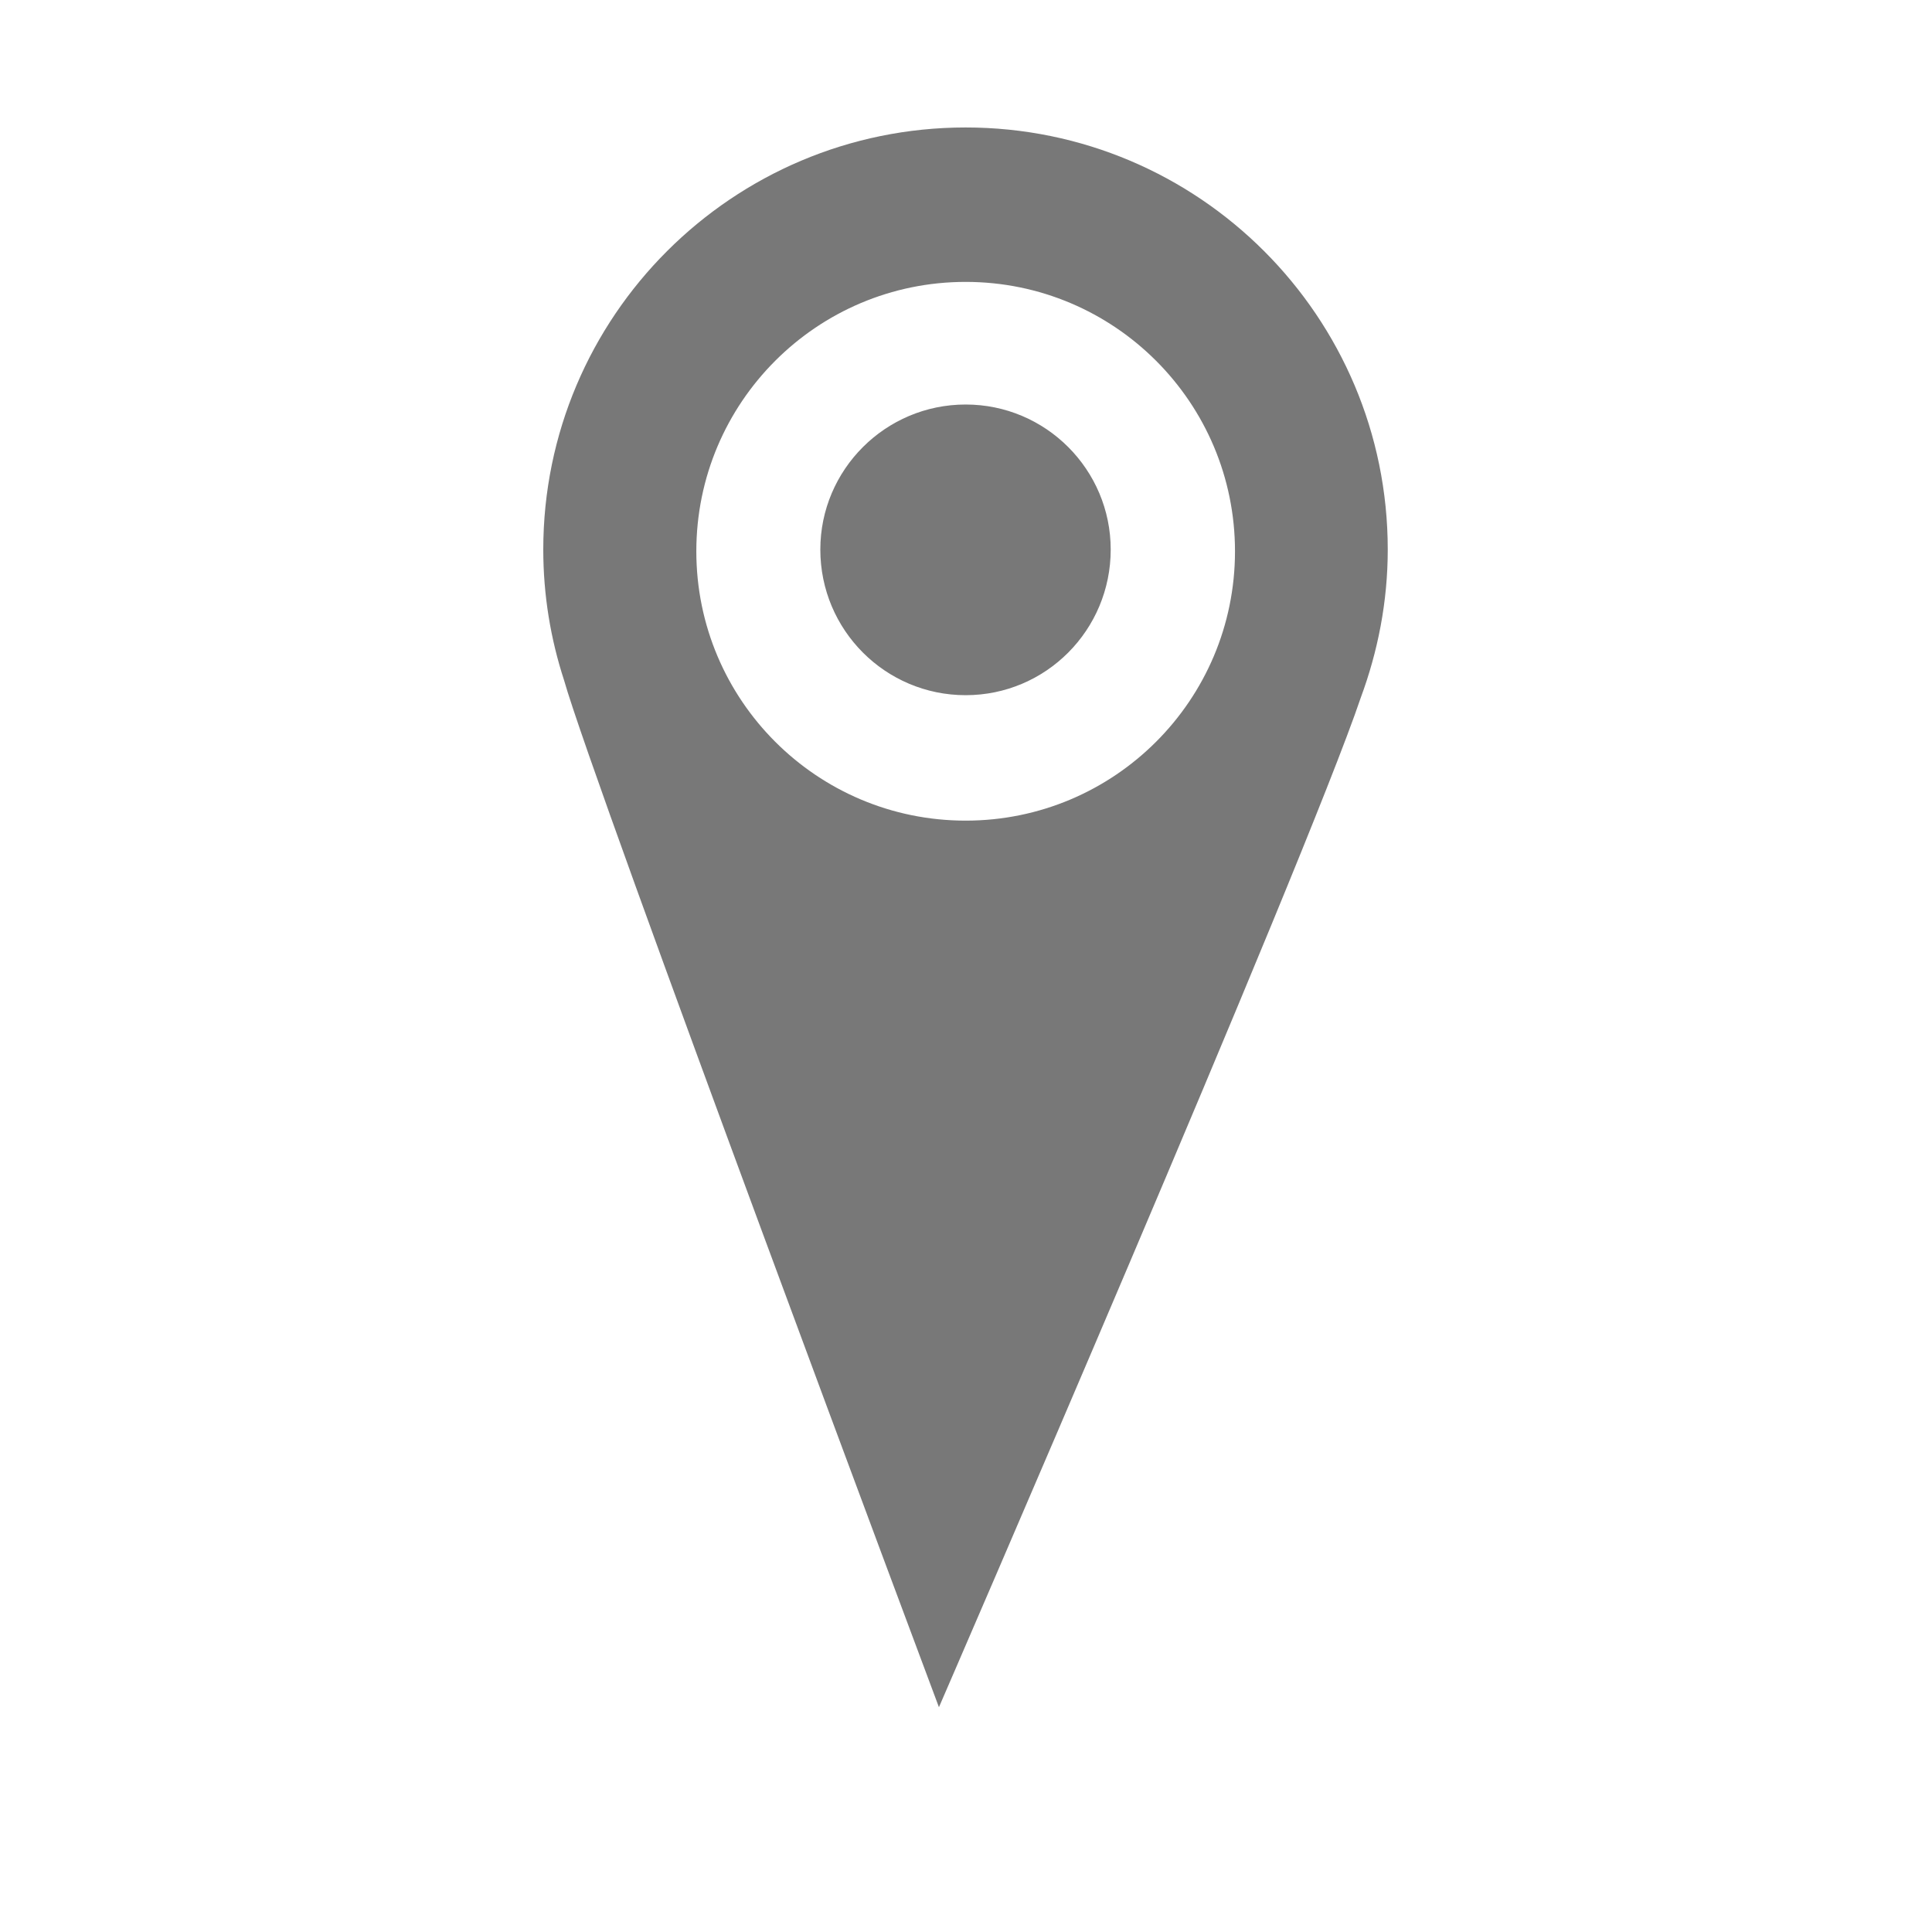 <?xml version="1.0" encoding="UTF-8"?> <!-- Generator: Adobe Illustrator 22.0.1, SVG Export Plug-In . SVG Version: 6.00 Build 0) --> <svg xmlns="http://www.w3.org/2000/svg" xmlns:xlink="http://www.w3.org/1999/xlink" version="1.1" id="Calque_1" x="0px" y="0px" viewBox="0 0 800 800" style="enable-background:new 0 0 800 800;" xml:space="preserve"> <g style="display:none;"> <path style="display:inline;fill:#787878;" d="M647.732,313.369v-27.944c0-66.876-23.663-129.024-66.57-175.138 C537.189,62.961,476.726,37,410.759,37h-23.052c-65.965,0-126.43,25.961-170.403,73.287 c-42.908,46.114-66.57,108.262-66.57,175.138v27.944c-52.069,3.512-93.448,46.872-93.448,99.859v43.667 c0,55.119,44.891,100.007,100.007,100.007h56.35c10.072,0,18.319-8.245,18.319-18.317V331.38c0-10.072-8.247-18.317-18.319-18.317 h-26.266v-27.639c0-120.779,86.118-211.781,200.173-211.781h23.06c114.211,0,200.173,91.003,200.173,211.781v27.639h-26.266 c-10.072,0-18.317,8.245-18.317,18.317v207.048c0,10.079,8.245,18.325,18.317,18.325h25.655 c-7.478,95.579-73.289,117.723-103.826,122.764c-8.402-25.804-32.677-44.436-61.232-44.436h-45.807 c-35.42,0-64.28,28.86-64.28,64.282c0,35.43,28.86,64.439,64.28,64.439h45.963c29.622,0,54.508-20.161,61.994-47.335 c14.964-2.14,38.626-7.486,62.141-21.226c33.133-19.392,72.371-58.936,77.568-138.643c52.367-3.205,93.902-46.715,93.902-99.851 v-43.675C741.023,360.24,699.803,316.724,647.732,313.369L647.732,313.369z M195.622,520.109h-38.021 c-34.968,0-63.366-28.406-63.366-63.364v-43.675c0-34.966,28.398-63.364,63.366-63.364h38.021V520.109z M445.27,727.158h-45.963 c-15.269,0-27.637-12.37-27.637-27.638c0-15.269,12.368-27.637,27.637-27.637h45.963c15.269,0,27.639,12.368,27.639,27.637 C472.909,714.788,460.539,727.158,445.27,727.158L445.27,727.158z M704.379,456.746c0,34.958-28.398,63.364-63.364,63.364H603 V349.707h38.016c34.966,0,63.364,28.398,63.364,63.364V456.746z M704.379,456.746"></path> </g> <g> <path style="fill:#787878;" d="M459.919,227.559c0,33.347-26.864,60.301-60.06,60.301c-33.224,0-60.179-26.955-60.179-60.301 c0-33.074,26.955-60.058,60.179-60.058C433.054,167.501,459.919,194.485,459.919,227.559L459.919,227.559z M574.639,227.559 c0,21.679-4.129,42.301-11.185,61.357c-22.975,68.079-174.66,418.001-174.66,418.001s-142.881-381.61-155.244-425.298 c-5.517-16.944-8.592-35.095-8.592-54.059c0-96.449,78.329-174.779,174.9-174.779S574.639,131.109,574.639,227.559L574.639,227.559 z M511.385,228.283c0-61.597-49.929-111.556-111.526-111.556c-61.596,0-111.525,49.959-111.525,111.556 s49.929,111.525,111.525,111.525C461.456,339.809,511.385,289.88,511.385,228.283L511.385,228.283z M511.385,228.283"></path> </g> <g style="display:none;"> <g style="display:inline;"> <path style="fill:#787878;" d="M280.106,411.512c-23.178,0-42.043,18.864-42.043,42.043c0,23.204,18.864,42.057,42.043,42.057 c23.192,0,42.057-18.853,42.057-42.057C322.163,430.376,303.298,411.512,280.106,411.512L280.106,411.512z M280.106,411.512"></path> <path style="fill:#787878;" d="M592.574,411.512c-23.192,0-42.046,18.864-42.046,42.043c0,23.204,18.853,42.057,42.046,42.057 c23.19,0,42.046-18.853,42.046-42.057C634.62,430.376,615.764,411.512,592.574,411.512L592.574,411.512z M592.574,411.512"></path> <path style="fill:#787878;" d="M697.742,257.781l-0.175-53.536c-0.045-12.271-10.006-22.212-22.288-22.212H641.85l-18.932,75.748 H697.742z M697.742,257.781"></path> <g> <defs> <rect id="SVGID_1_" x="64.84" y="72.87" width="670.16" height="425.449"></rect> </defs> <clipPath id="SVGID_2_"> <use xlink:href="#SVGID_1_" style="overflow:visible;"></use> </clipPath> <path style="clip-path:url(#SVGID_2_);fill:#787878;" d="M623.512,99.979c1.465-6.593-0.141-13.505-4.367-18.766 c-4.227-5.272-10.623-8.343-17.38-8.343H252.546c-10.445,0-19.493,7.253-21.75,17.444l-4.291,19.318h-47.484 c-12.305,0-22.288,9.972-22.288,22.277c0,12.305,9.983,22.277,22.288,22.277h37.577l-10.521,47.34h-82.198 c-12.305,0-22.277,9.983-22.277,22.288c0,12.308,9.972,22.28,22.277,22.28h72.302l-10.521,47.337H87.117 c-12.305,0-22.277,9.983-22.277,22.291c0,12.294,9.972,22.277,22.277,22.277h88.636l-18.478,83.164 c-1.465,6.593,0.141,13.505,4.367,18.769c4.227,5.272,10.623,8.34,17.379,8.34h14.663c2.739-45.303,40.448-81.316,86.421-81.316 c45.988,0,83.697,36.013,86.435,81.316h139.597c1.992-32.798,22.311-60.721,50.828-73.632L623.512,99.979z M623.512,99.979"></path> <path style="clip-path:url(#SVGID_2_);fill:#787878;" d="M730.111,302.115c-3.223-4.469-7.946-7.506-13.206-8.684H614.014 l-18.402,73.592c44.477,1.539,80.535,36.782,83.375,80.941c7.87-1.341,14.759-6.855,17.444-14.956l36.763-110.837 C735.44,315.369,734.296,307.917,730.111,302.115L730.111,302.115z M730.111,302.115"></path> </g> </g> <g style="display:inline;"> <g> <defs> <rect id="SVGID_3_" x="50.365" y="59.888" width="688.23" height="689.92"></rect> </defs> <clipPath id="SVGID_4_"> <use xlink:href="#SVGID_3_" style="overflow:visible;"></use> </clipPath> <path style="clip-path:url(#SVGID_4_);fill:#787878;" d="M561.172,354.882c-2.957,0.701-5.068,2.957-8.033,3.658 c-3.658,1.41-6.614,2.255-10.279,2.957c-4.36,0.708-7.325-2.25-8.728-5.915c-0.708-3.658-1.408-6.621-0.708-10.281 c0.708-6.621,2.255-13.236,3.665-19.859c3.658-19.852,7.323-40.275,10.981-60.134c0.709-5.068,2.257-10.981,1.41-16.193 c0-6.615-4.366-9.573-10.981-9.573h-52.811c-2.255,0-4.367,0-6.622,0.702c-3.658,0.701-5.913,2.956-6.621,5.913 c0,2.255,1.408,5.068,5.073,6.622c2.957,0.701,5.915,1.403,9.573,1.403c7.323,0.708,9.578,3.665,9.578,10.988v3.658 c-2.956,17.604-5.913,35.207-9.578,52.811c-1.403,10.281-2.957,20.561-4.367,30.002c-2.248,14.646,12.536,28.585,23.525,29.995 c6.614,0.702,13.939,1.41,20.559,1.41c14.648,0,27.176-6.622,37.457-16.903c1.408-1.408,3.665-4.366,3.665-6.621 C568.495,355.727,565.538,352.764,561.172,354.882L561.172,354.882z M561.172,354.882"></path> <path style="clip-path:url(#SVGID_4_);fill:#787878;" d="M674.117,123.918c-84.36-85.055-221.524-85.055-305.739,0 c-81.402,81.403-84.36,211.243-8.733,296.304l1.41,1.41c-8.031,17.604-22.679,39.573-44.785,50.556 c-7.323,3.665-5.915,14.646,2.255,16.201c24.927,3.658,60.134,0,92.384-24.927l0.702,0.701 c82.806,48.445,191.384,37.462,262.507-33.797C758.469,345.441,758.469,208.277,674.117,123.918L674.117,123.918z M521.597,442.9 c-91.683,0-165.755-74.079-165.755-165.755c0-91.683,74.072-165.618,165.755-165.618c91.678,0,165.757,74.079,165.757,165.755 C687.354,368.965,613.275,442.9,521.597,442.9L521.597,442.9z M521.597,442.9"></path> <path style="clip-path:url(#SVGID_4_);fill:#787878;" d="M456.251,566.125c-16.894-17.604-38.865-17.604-56.469,0l-39.573,39.573 c-3.665,3.658-6.622,4.36-10.988,2.25c-8.025-5.068-17.604-8.733-25.629-13.938c-38.165-24.226-70.414-55.068-98.999-90.136 c-13.946-17.604-26.337-35.91-35.207-57.171c-1.41-4.366-1.41-6.622,2.248-10.28c13.946-12.536,26.337-25.634,39.573-38.872 c18.313-18.304,18.313-39.573,0-57.879l-31.542-31.549c-10.988-10.981-21.269-21.969-32.25-32.25 c-16.901-16.896-38.872-16.896-56.476,0l-39.573,39.575c-12.53,12.535-19.007,27.182-20.561,43.939 c-2.248,27.183,4.366,53.513,13.946,79.148c19.852,53.513,49.853,99.709,85.763,142.941 c49.151,58.724,107.732,104.919,176.036,137.871c30.84,14.646,62.389,26.337,96.049,28.585 c24.219,1.41,44.78-5.068,61.537-23.517c10.988-13.238,24.226-24.219,35.915-36.617c17.604-18.304,17.604-40.275,0-57.879 L456.251,566.125z M456.251,566.125"></path> </g> <path style="fill:#787878;" d="M526.665,226.582c15.356,0,27.884-12.528,27.884-27.884c0-15.349-12.528-28.585-27.884-28.585 c-15.347,0-27.884,12.536-28.585,27.884C498.781,214.191,511.319,226.582,526.665,226.582L526.665,226.582z M526.665,226.582"></path> </g> </g> <path style="display:none;fill:#787878;" d="M735,240.711c0-32.348-26.339-58.887-58.887-58.887H123.887 c-32.43,0-58.887,26.428-58.887,58.887v392.578c0,32.348,26.339,58.887,58.887,58.887h552.227c32.348,0,58.887-26.339,58.887-58.887 V240.711z M104.258,248.653l189.064,187.443L104.258,625.16V248.653z M401.248,487.817l-269.04-266.735h535.774L401.248,487.817z M321.2,463.735l66.289,65.72c7.674,7.608,20.057,7.583,27.699-0.06l64.635-64.635l188.159,188.159H132.017L321.2,463.735z M507.583,437l188.159-188.16v376.319L507.583,437z"></path> </svg> 